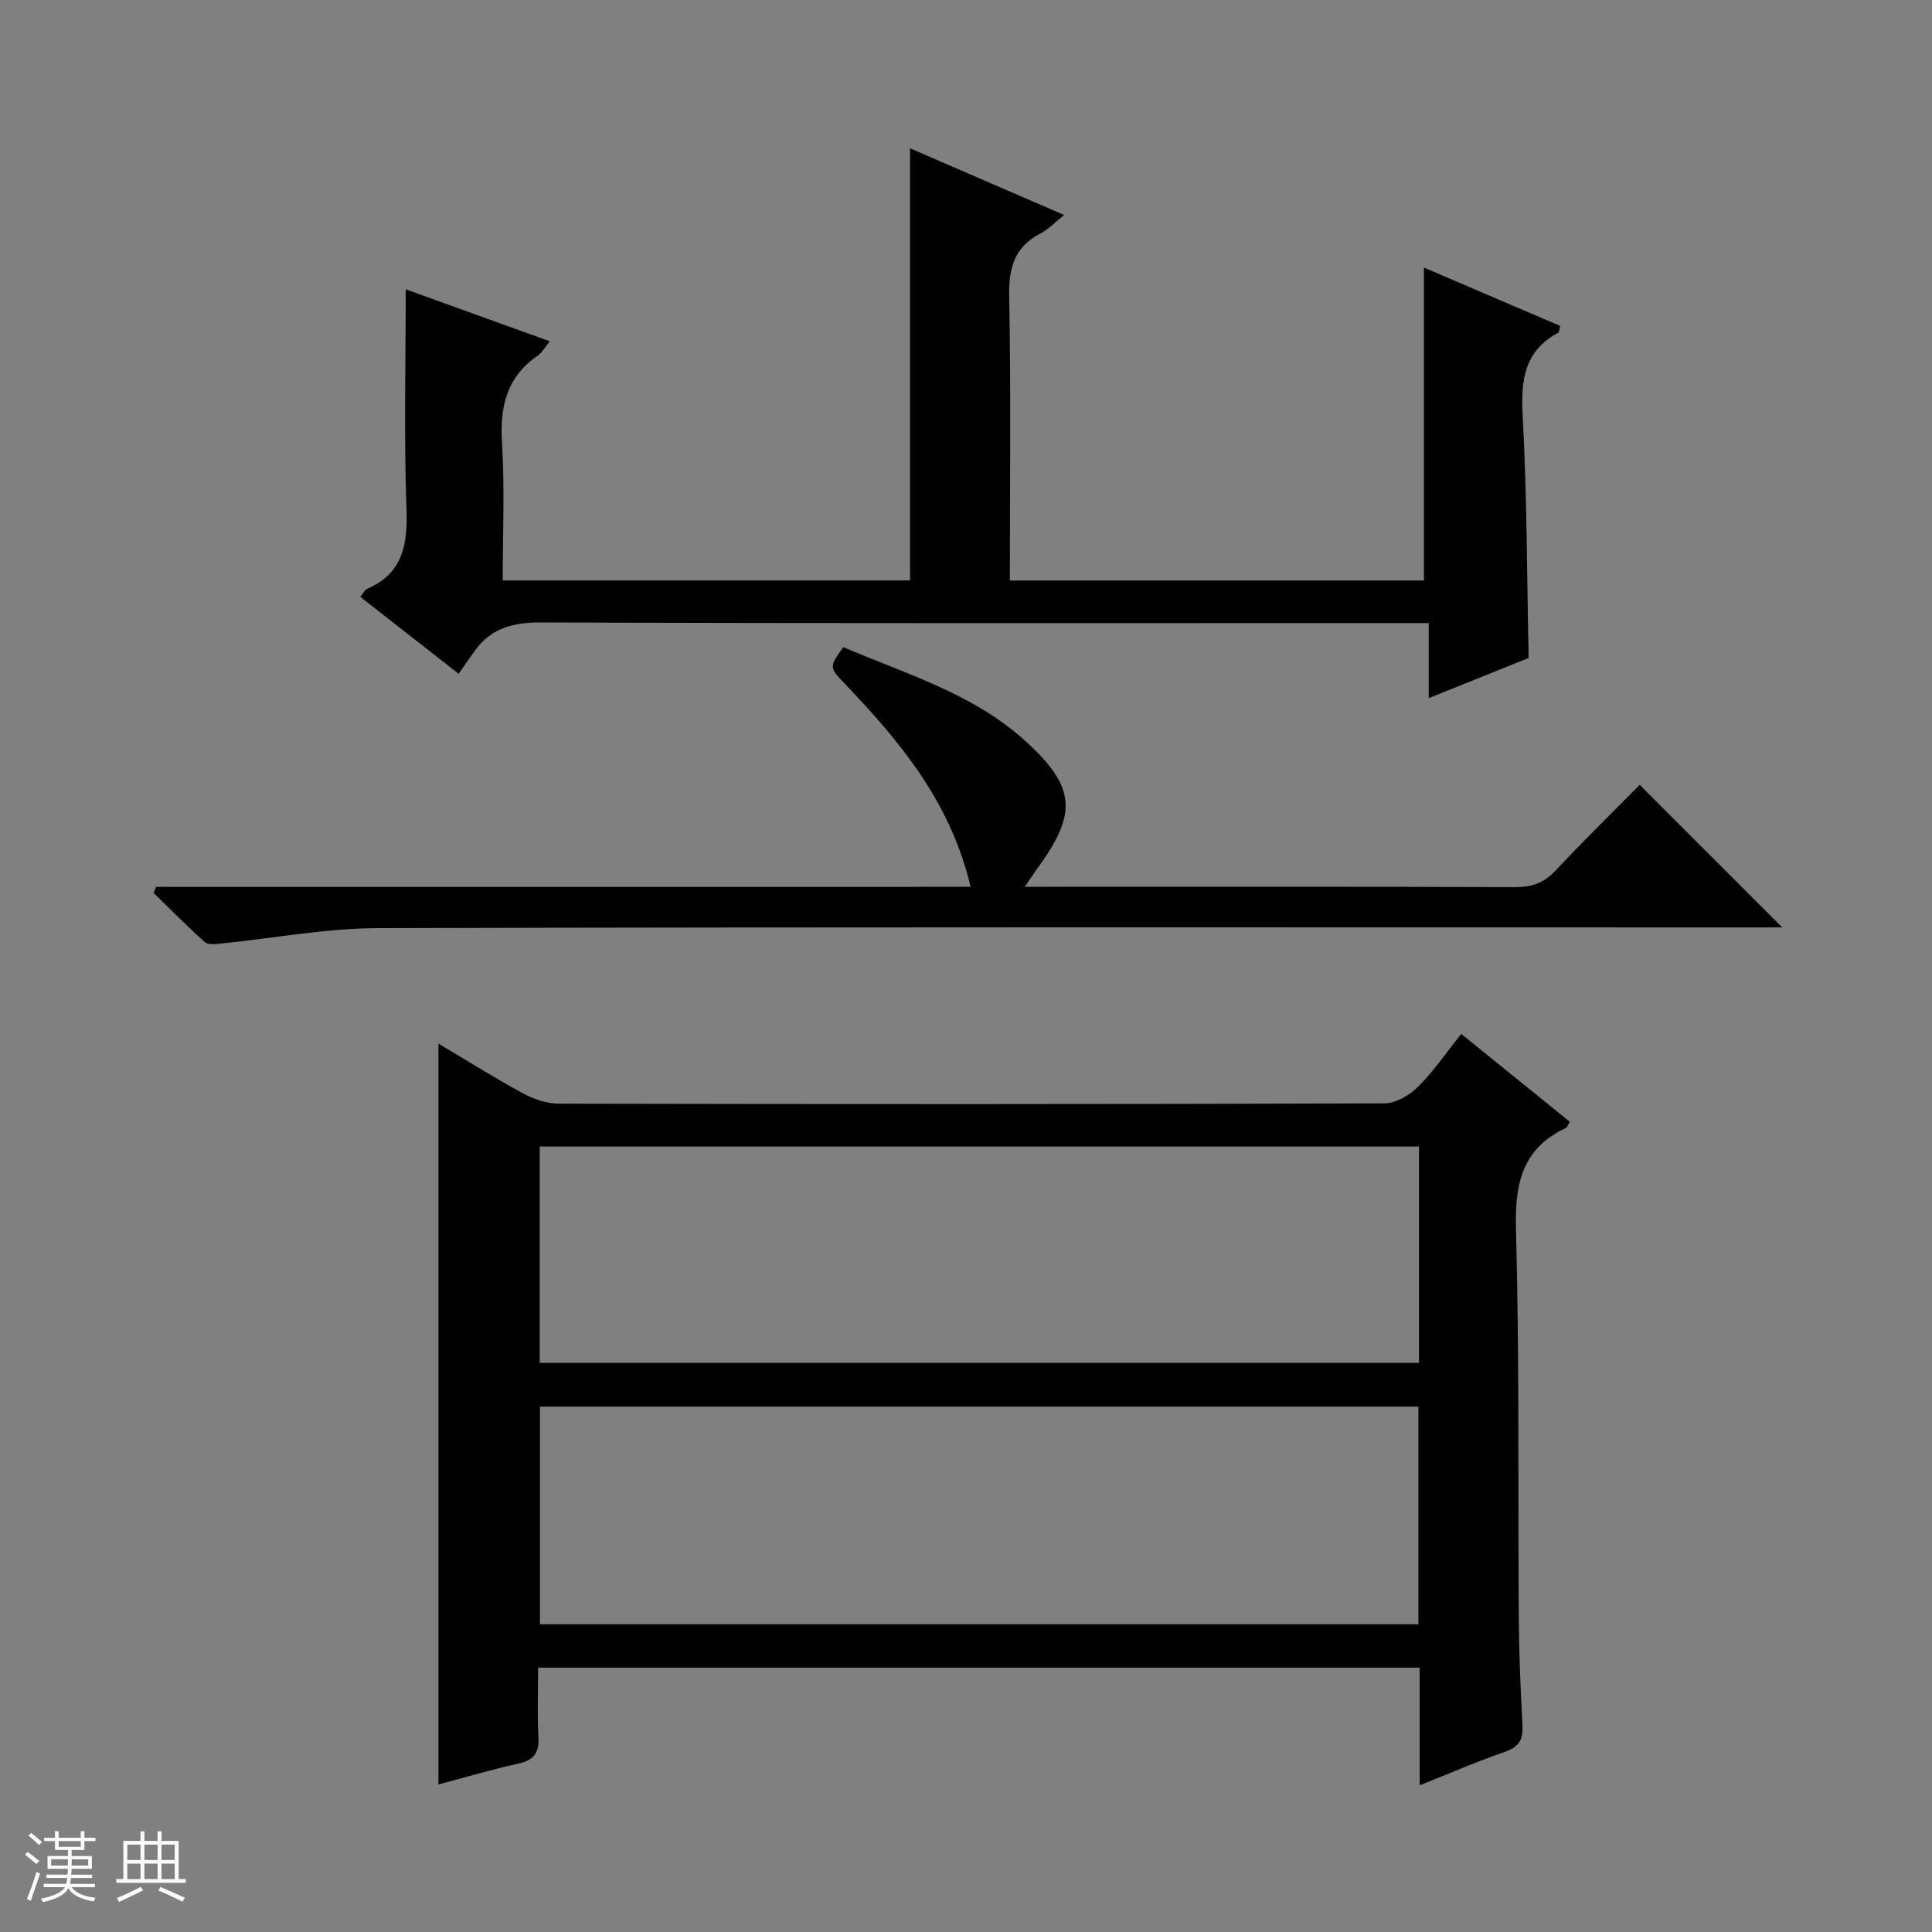 <svg enable-background="new 0 0 400 400" viewBox="0 0 400 400" xmlns="http://www.w3.org/2000/svg"><rect x="0" y="0" width="400" height="400" fill="#808080" stroke="none"/><path d="m5.17 384 .56-.58c.85.61 1.65 1.24 2.4 1.87l-.59.64c-.84-.73-1.63-1.38-2.37-1.93m1.22 9.53-.82-.34c.71-1.76 1.37-3.64 1.98-5.63.24.13.5.25.76.36-.6 1.67-1.24 3.54-1.92 5.61m-.5-13.5.57-.54c.56.44 1.31 1.06 2.26 1.87l-.64.64c-.68-.66-1.41-1.32-2.19-1.97m3.25.46h2.24v-1.36h.77v1.36h4.57v-1.36h.76v1.36h2.28v.69h-2.28v1.84h-2.64v1.26h4.18v2.64h-4.21c0 .45-.02.86-.05 1.21h4.32v.69h-4.38c-.04.34-.1.75-.19 1.22h5.15v.69h-4.82c.87 1.19 2.51 1.92 4.93 2.19-.17.31-.3.57-.37.76-2.77-.49-4.52-1.41-5.26-2.76-.56 1.26-2.3 2.23-5.24 2.9-.12-.24-.26-.48-.43-.72 2.73-.55 4.38-1.34 4.96-2.38h-4.38v-.69h4.65c.1-.38.17-.79.21-1.22h-4.32v-.69h4.4c.03-.34.05-.75.05-1.21h-4.2v-2.64h4.23v-1.26h-2.69v-1.84h-2.24zm1.46 4.46v1.29h3.45c.01-.4.02-.57.01-.53v-.32-.45h-3.46zm1.55-2.59h4.57v-1.19h-4.57zm6.11 2.59h-3.42v.77c-.01.19-.01.37-.02.53h3.44z" fill="#fafbfc"/><path d="m32.63 379.16h.82v1.98h3.54v7.89h1.46v.78h-14.37v-.78h1.46v-7.89h3.54v-1.98h.82v1.98h2.73zm-3.49 11.48.5.73c-1.61.82-3.28 1.63-5 2.41-.13-.27-.28-.55-.44-.82 1.75-.72 3.4-1.49 4.94-2.32m-2.78-5.55h2.73v-3.18h-2.73zm0 3.95h2.73v-3.2h-2.73zm3.54-3.95h2.73v-3.18h-2.73zm0 3.95h2.73v-3.2h-2.73zm7.89 4.68c-1.84-.92-3.51-1.7-5.02-2.32l.45-.73c1.89.8 3.57 1.55 5.04 2.23zm-1.62-11.81h-2.73v3.18h2.73zm-2.73 7.13h2.73v-3.2h-2.73v3.19z" fill="#fafbfc"/><g fill="#000001"><path d="m90.78 216.07c5.77 3.43 11.52 7.05 17.47 10.28 2.23 1.21 4.94 2.15 7.43 2.15 57 .12 113.99.13 170.99-.06 2.35-.01 5.18-1.71 6.95-3.46 3.17-3.14 5.71-6.91 8.91-10.92 7.56 6.11 14.98 12.12 22.48 18.19-.34.55-.5 1.12-.84 1.29-8.9 4.22-10.56 11.34-10.31 20.71.73 26.98.4 53.98.59 80.98.05 7.32.37 14.64.76 21.94.16 2.9-.66 4.51-3.6 5.52-5.75 1.98-11.34 4.42-17.68 6.93 0-8.58 0-16.33 0-24.35-60.9 0-121.33 0-182.52 0 0 4.75-.19 9.53.06 14.28.17 3.19-.78 4.84-4.05 5.56-5.64 1.24-11.2 2.9-16.64 4.34 0-51.16 0-102 0-153.38zm203.01 21.31c-60.95 0-121.47 0-182.05 0v44.79h182.05c0-15.07 0-29.71 0-44.79zm-.12 53.85c-60.83 0-121.26 0-181.88 0v45.06h181.88c0-15.06 0-29.82 0-45.06z"/><path d="m94.96 139.5c-7.44-5.82-13.83-10.82-20.37-15.93.59-.71.91-1.42 1.43-1.65 7.45-3.26 8.4-9.22 8.14-16.63-.54-14.94-.16-29.91-.16-45.39 9.42 3.4 19.39 6.99 29.83 10.76-1.09 1.32-1.64 2.39-2.52 2.99-6.5 4.46-7.84 10.66-7.37 18.17.57 9.28.14 18.63.14 28.35h84.34c0-29.77 0-59.32 0-89.46 10.52 4.55 20.96 9.07 31.89 13.8-1.8 1.43-3.18 2.93-4.88 3.81-5.43 2.81-6.6 7.16-6.49 13.05.37 19.47.14 38.95.14 58.82h85.73c0-21.61 0-42.97 0-64.79 9.25 3.96 18.76 8.03 28.21 12.08-.21.8-.19 1.28-.38 1.38-7.04 3.79-7.8 9.81-7.39 17.2.9 16.42.87 32.89 1.24 50.16-6.23 2.51-13.06 5.26-20.68 8.32 0-5.4 0-10.12 0-15.54-2.52 0-4.44 0-6.35 0-59.14 0-118.27.09-177.41-.13-5.81-.02-10.35 1.14-13.75 5.87-1.08 1.49-2.11 3-3.34 4.76z"/><path d="m200.96 183.61c-4.22-17.73-14.7-30.13-26.01-42.01-3.29-3.46-3.32-3.43-.36-7.62 12.96 5.56 26.86 9.59 37.66 19.4 10.61 9.63 10.83 15.06 2.43 26.55-.66.9-1.26 1.84-2.51 3.67h6.11c31.82 0 63.64-.05 95.45.07 3.43.01 5.94-.88 8.31-3.41 5.81-6.19 11.88-12.13 17.44-17.77 9.93 9.94 19.64 19.64 29.51 29.52-1.27 0-3.12 0-4.97 0-95.29 0-190.57-.11-285.86.15-10.72.03-21.43 2.09-32.16 3.16-1.19.12-2.85.38-3.56-.25-3.68-3.26-7.12-6.78-10.65-10.21.18-.41.36-.83.54-1.24 55.98-.01 111.94-.01 168.63-.01z"/></g></svg>